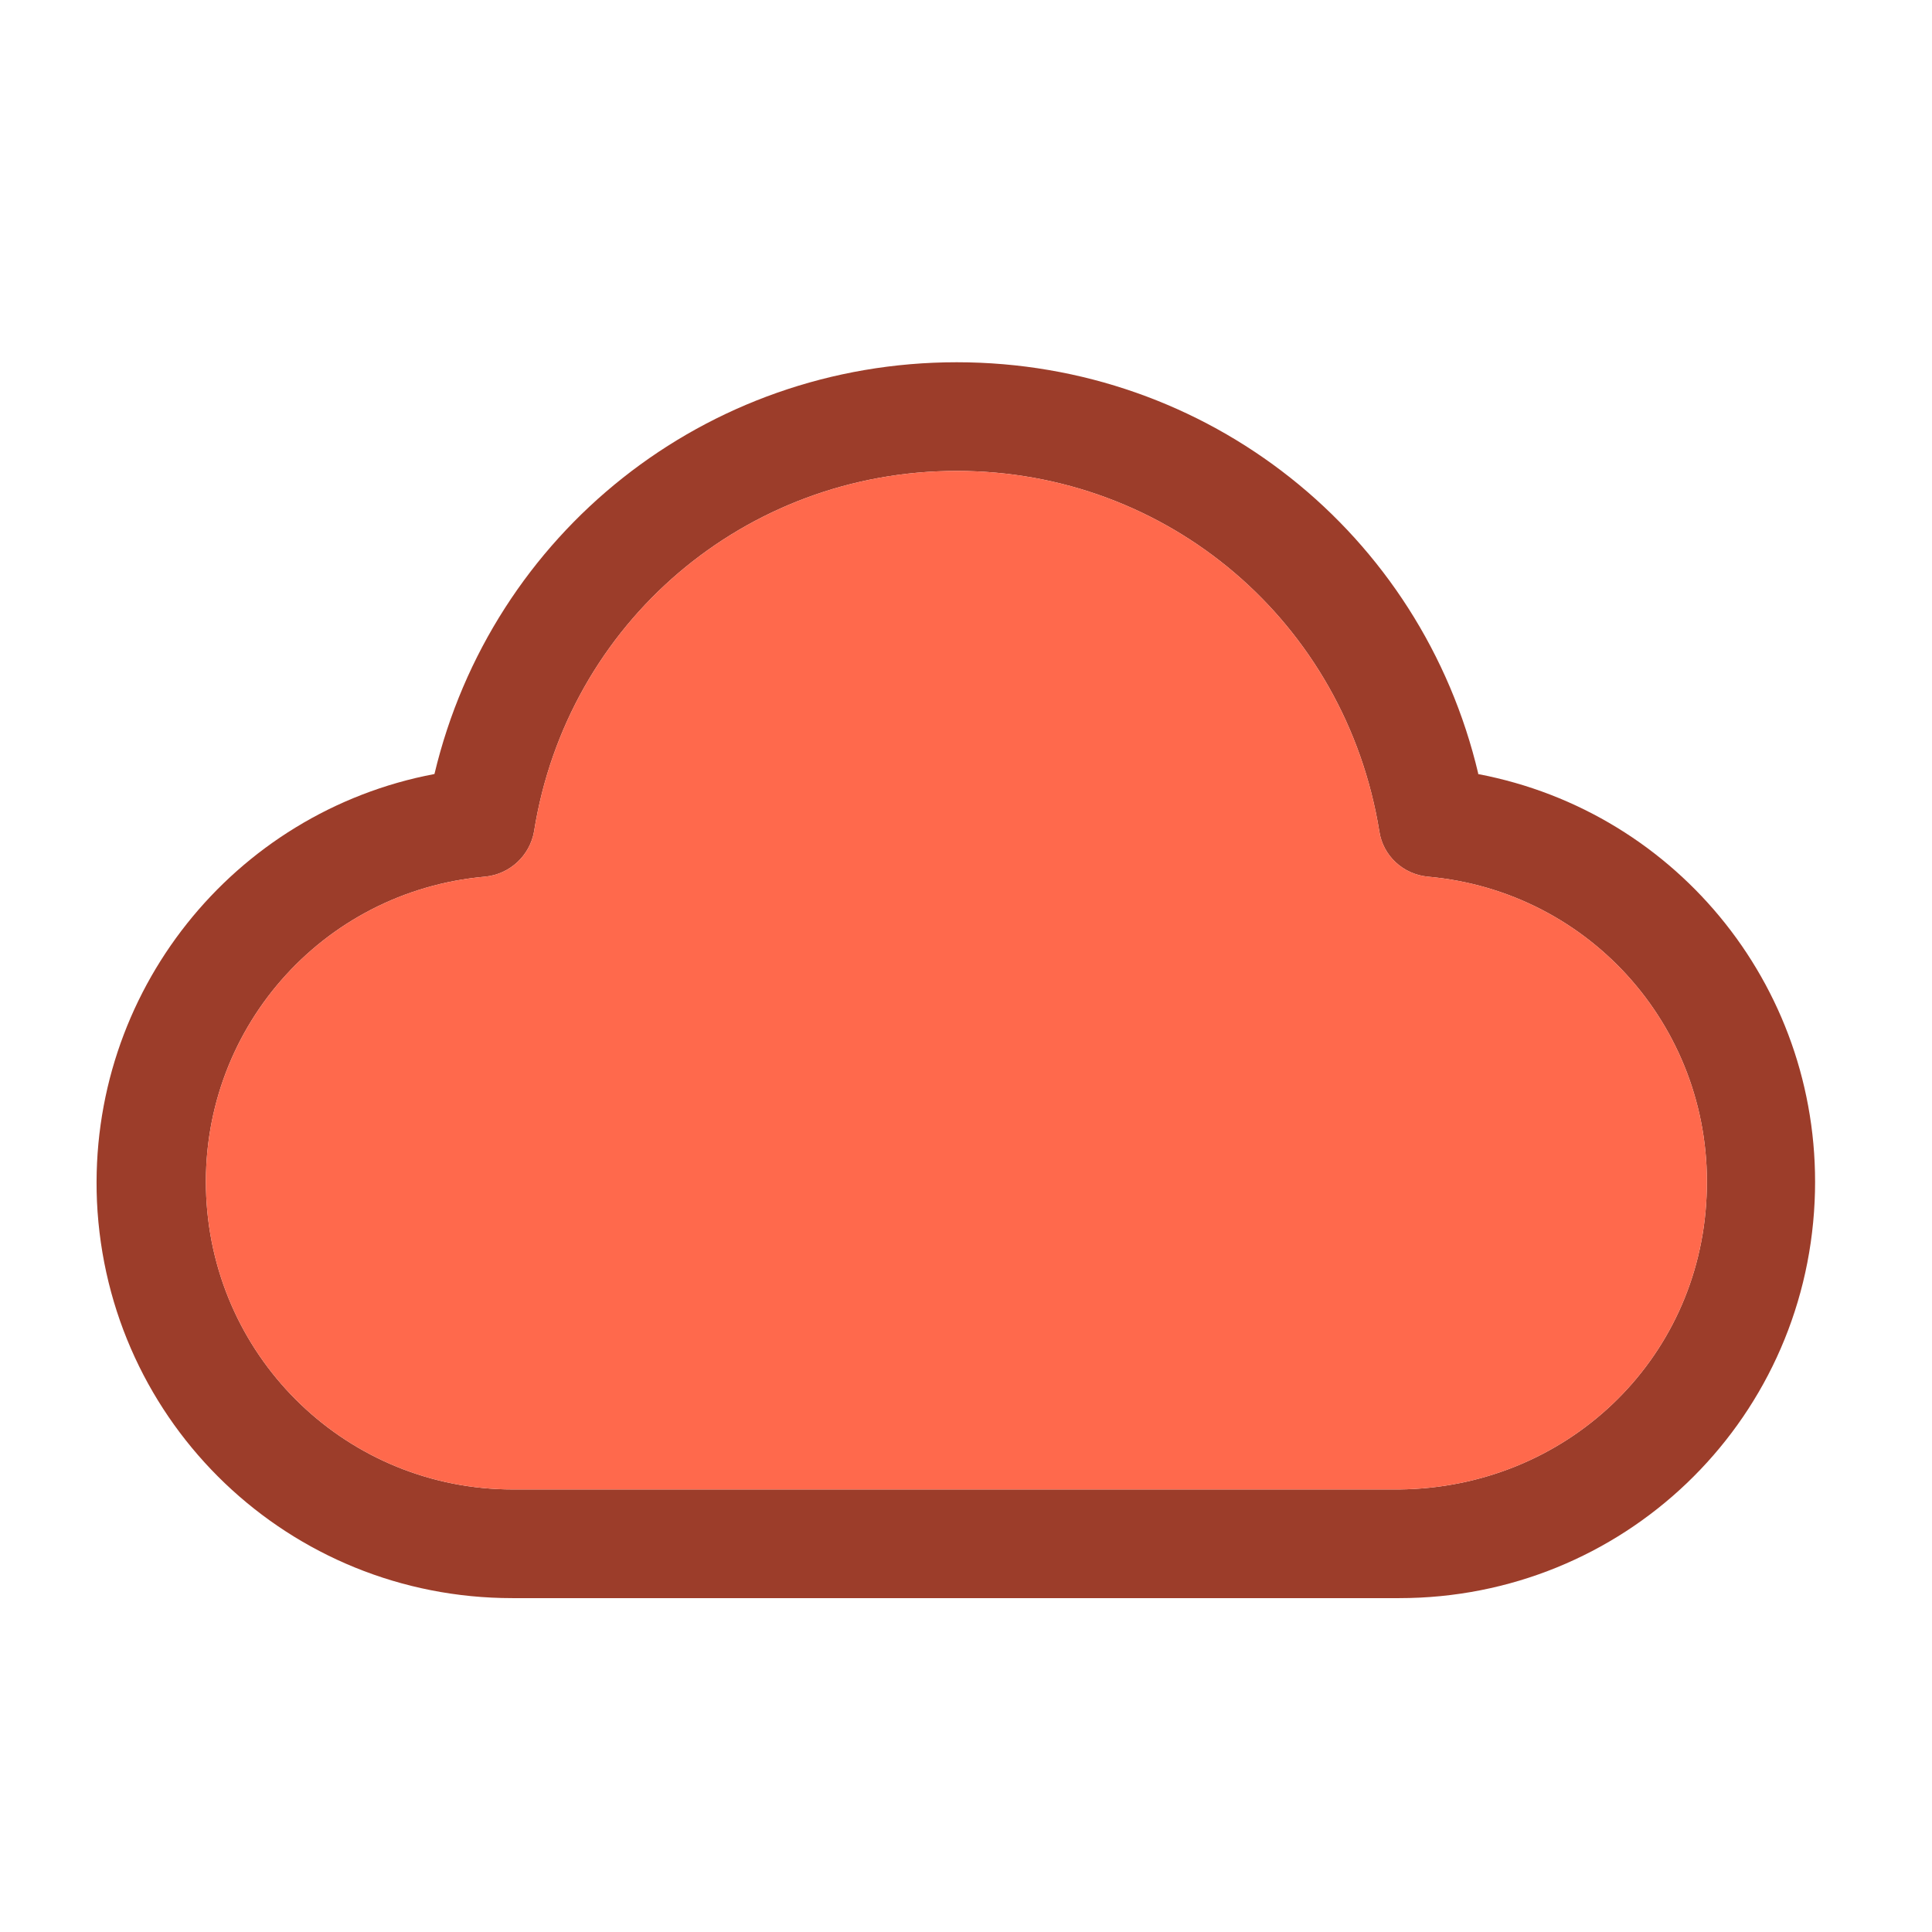 <svg width="32" height="32" viewBox="0 0 32 32" fill="none" xmlns="http://www.w3.org/2000/svg">
<g id="icon-cloud">
<path id="Vector 2" d="M24.486 12.82C23.546 8.83 20.006 6 15.846 6C11.686 6 8.146 8.83 7.196 12.82C3.866 13.45 1.456 16.44 1.606 19.9C1.776 23.59 4.796 26.47 8.486 26.47H23.176C26.866 26.47 29.886 23.59 30.056 19.9C30.216 16.44 27.816 13.45 24.476 12.82H24.486ZM23.176 24.67H8.496C5.776 24.67 3.546 22.54 3.416 19.82C3.286 17.09 5.316 14.76 8.036 14.52C8.446 14.48 8.776 14.17 8.846 13.77C9.396 10.31 12.346 7.8 15.846 7.8C19.346 7.8 22.286 10.31 22.846 13.77C22.906 14.17 23.236 14.48 23.646 14.52C26.366 14.76 28.396 17.09 28.266 19.82C28.146 22.54 25.936 24.64 23.176 24.67Z" fill="#9C3D2A"/>
<path id="Vector 1" fill-rule="evenodd" clip-rule="evenodd" d="M28.266 19.82C28.146 22.54 25.936 24.64 23.176 24.67H8.496C5.776 24.67 3.546 22.54 3.416 19.82C3.286 17.09 5.316 14.76 8.036 14.52C8.446 14.48 8.776 14.17 8.846 13.77C9.396 10.31 12.346 7.8 15.846 7.8C19.346 7.8 22.286 10.31 22.846 13.77C22.906 14.17 23.236 14.48 23.646 14.52C26.366 14.76 28.396 17.09 28.266 19.82Z" fill="#FF694C"/>
</g>
</svg>

